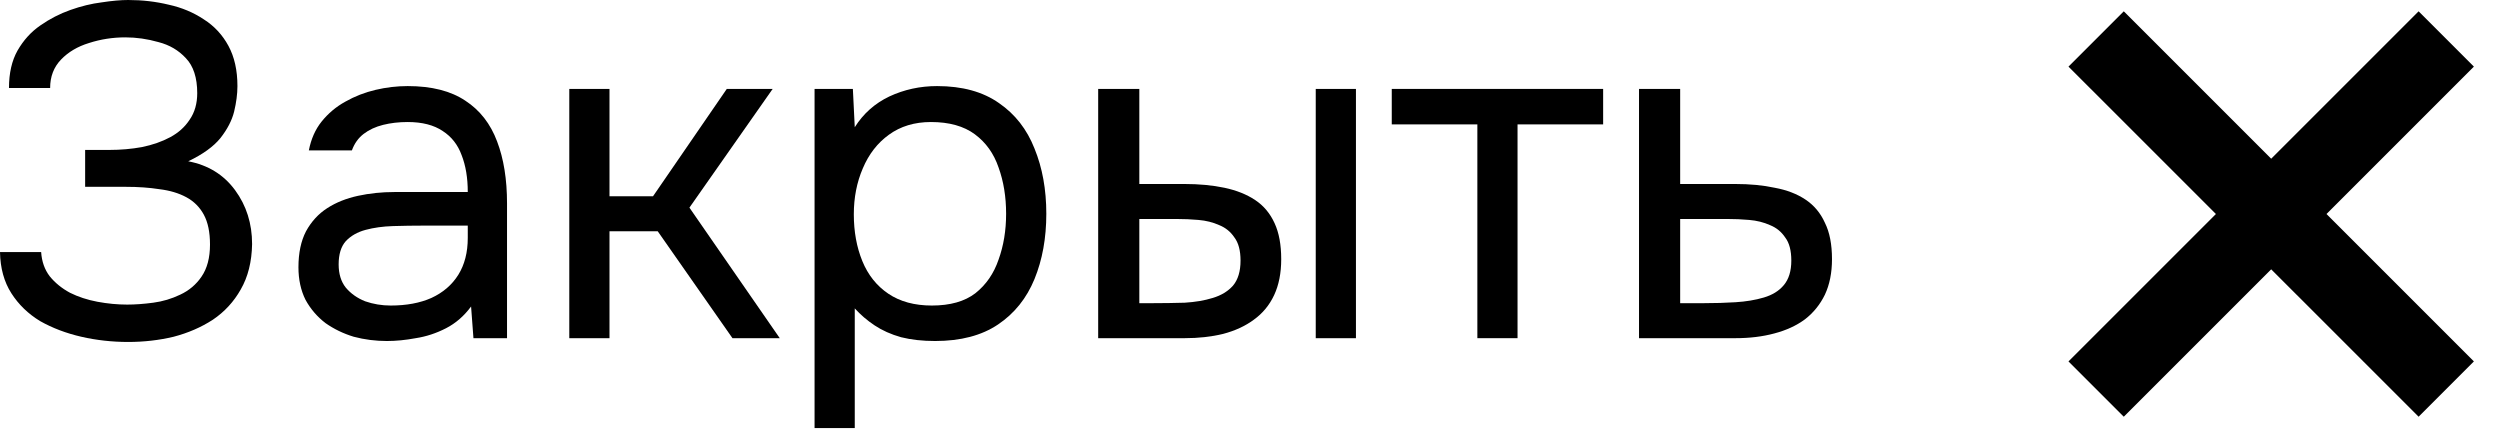 <?xml version="1.0" encoding="UTF-8"?> <svg xmlns="http://www.w3.org/2000/svg" width="74" height="13" viewBox="0 0 74 13" fill="none"><path d="M3.794 10.122C3.318 10.122 2.856 10.071 2.408 9.968C1.96 9.865 1.554 9.711 1.19 9.506C0.835 9.291 0.551 9.016 0.336 8.68C0.121 8.344 0.009 7.938 0 7.462H1.218C1.237 7.742 1.321 7.98 1.47 8.176C1.629 8.372 1.829 8.535 2.072 8.666C2.315 8.787 2.585 8.876 2.884 8.932C3.183 8.988 3.477 9.016 3.766 9.016C3.999 9.016 4.256 8.997 4.536 8.96C4.816 8.923 5.082 8.843 5.334 8.722C5.595 8.601 5.805 8.423 5.964 8.19C6.132 7.947 6.216 7.63 6.216 7.238C6.216 6.874 6.155 6.58 6.034 6.356C5.913 6.132 5.74 5.959 5.516 5.838C5.292 5.717 5.026 5.637 4.718 5.6C4.419 5.553 4.088 5.53 3.724 5.53H2.52V4.438H3.234C3.57 4.438 3.892 4.41 4.2 4.354C4.517 4.289 4.797 4.191 5.04 4.06C5.283 3.929 5.474 3.757 5.614 3.542C5.763 3.327 5.838 3.066 5.838 2.758C5.838 2.301 5.726 1.955 5.502 1.722C5.287 1.489 5.017 1.33 4.69 1.246C4.363 1.153 4.037 1.106 3.71 1.106C3.337 1.106 2.977 1.162 2.632 1.274C2.296 1.377 2.021 1.54 1.806 1.764C1.591 1.988 1.484 2.268 1.484 2.604H0.266C0.266 2.165 0.35 1.797 0.518 1.498C0.695 1.19 0.919 0.943 1.19 0.756C1.47 0.56 1.769 0.406 2.086 0.294C2.403 0.182 2.711 0.107 3.01 0.07C3.318 0.023 3.579 0 3.794 0C4.214 0 4.615 0.047 4.998 0.14C5.381 0.224 5.726 0.369 6.034 0.574C6.342 0.77 6.585 1.031 6.762 1.358C6.939 1.685 7.028 2.081 7.028 2.548C7.028 2.781 6.995 3.033 6.93 3.304C6.865 3.565 6.729 3.827 6.524 4.088C6.319 4.34 6.001 4.569 5.572 4.774C6.16 4.886 6.622 5.171 6.958 5.628C7.294 6.085 7.462 6.617 7.462 7.224C7.453 7.747 7.341 8.195 7.126 8.568C6.921 8.932 6.645 9.231 6.3 9.464C5.955 9.688 5.567 9.856 5.138 9.968C4.709 10.071 4.261 10.122 3.794 10.122Z" fill="black"></path><path d="M11.452 10.094C11.116 10.094 10.789 10.052 10.472 9.968C10.164 9.875 9.884 9.739 9.632 9.562C9.389 9.375 9.193 9.147 9.044 8.876C8.904 8.596 8.834 8.274 8.834 7.91C8.834 7.49 8.908 7.135 9.058 6.846C9.216 6.557 9.426 6.328 9.688 6.16C9.949 5.992 10.252 5.871 10.598 5.796C10.943 5.721 11.302 5.684 11.676 5.684H13.846C13.846 5.264 13.785 4.9 13.664 4.592C13.552 4.284 13.365 4.046 13.104 3.878C12.842 3.701 12.497 3.612 12.068 3.612C11.806 3.612 11.564 3.64 11.34 3.696C11.116 3.752 10.924 3.841 10.766 3.962C10.607 4.083 10.49 4.247 10.416 4.452H9.142C9.207 4.116 9.333 3.831 9.52 3.598C9.716 3.355 9.949 3.159 10.22 3.01C10.5 2.851 10.798 2.735 11.116 2.66C11.433 2.585 11.75 2.548 12.068 2.548C12.777 2.548 13.346 2.693 13.776 2.982C14.205 3.262 14.518 3.663 14.714 4.186C14.91 4.699 15.008 5.311 15.008 6.02V10.01H14.014L13.944 9.072C13.738 9.352 13.491 9.567 13.202 9.716C12.912 9.865 12.614 9.963 12.306 10.01C12.007 10.066 11.722 10.094 11.452 10.094ZM11.564 9.044C12.03 9.044 12.432 8.969 12.768 8.82C13.113 8.661 13.379 8.433 13.566 8.134C13.752 7.835 13.846 7.471 13.846 7.042V6.678H12.544C12.236 6.678 11.932 6.683 11.634 6.692C11.335 6.701 11.064 6.739 10.822 6.804C10.579 6.869 10.383 6.981 10.234 7.14C10.094 7.299 10.024 7.527 10.024 7.826C10.024 8.106 10.094 8.335 10.234 8.512C10.383 8.689 10.574 8.825 10.808 8.918C11.05 9.002 11.302 9.044 11.564 9.044Z" fill="black"></path><path d="M16.851 10.01V2.632H18.041V5.81H19.329L21.513 2.632H22.871L20.407 6.146L23.081 10.01H21.681L19.469 6.846H18.041V10.01H16.851Z" fill="black"></path><path d="M24.111 12.67V2.632H25.245L25.301 3.766C25.553 3.365 25.894 3.061 26.323 2.856C26.762 2.651 27.233 2.548 27.737 2.548C28.484 2.548 29.095 2.716 29.571 3.052C30.047 3.379 30.397 3.827 30.621 4.396C30.854 4.965 30.971 5.609 30.971 6.328C30.971 7.047 30.854 7.691 30.621 8.26C30.388 8.829 30.028 9.277 29.543 9.604C29.058 9.931 28.437 10.094 27.681 10.094C27.308 10.094 26.972 10.057 26.673 9.982C26.374 9.898 26.113 9.781 25.889 9.632C25.665 9.483 25.469 9.315 25.301 9.128V12.67H24.111ZM27.583 9.044C28.124 9.044 28.554 8.923 28.871 8.68C29.188 8.428 29.417 8.097 29.557 7.686C29.706 7.275 29.781 6.823 29.781 6.328C29.781 5.824 29.706 5.367 29.557 4.956C29.417 4.545 29.184 4.219 28.857 3.976C28.53 3.733 28.096 3.612 27.555 3.612C27.07 3.612 26.654 3.738 26.309 3.99C25.973 4.233 25.716 4.564 25.539 4.984C25.362 5.395 25.273 5.847 25.273 6.342C25.273 6.855 25.357 7.317 25.525 7.728C25.693 8.139 25.95 8.461 26.295 8.694C26.64 8.927 27.07 9.044 27.583 9.044Z" fill="black"></path><path d="M32.506 10.01V2.632H33.724V5.446H35.054C35.492 5.446 35.889 5.483 36.244 5.558C36.598 5.633 36.902 5.754 37.154 5.922C37.406 6.09 37.597 6.319 37.728 6.608C37.858 6.888 37.924 7.243 37.924 7.672C37.924 8.083 37.854 8.437 37.714 8.736C37.574 9.035 37.373 9.277 37.112 9.464C36.86 9.651 36.556 9.791 36.202 9.884C35.856 9.968 35.478 10.01 35.068 10.01H32.506ZM33.724 8.974H34.116C34.442 8.974 34.76 8.969 35.068 8.96C35.376 8.941 35.651 8.895 35.894 8.82C36.146 8.745 36.346 8.624 36.496 8.456C36.645 8.279 36.72 8.031 36.72 7.714C36.72 7.415 36.659 7.187 36.538 7.028C36.426 6.86 36.276 6.739 36.09 6.664C35.903 6.58 35.698 6.529 35.474 6.51C35.259 6.491 35.044 6.482 34.83 6.482H33.724V8.974ZM38.946 10.01V2.632H40.136V10.01H38.946Z" fill="black"></path><path d="M43.73 10.01V3.682H41.196V2.632H47.453V3.682H44.919V10.01H43.73Z" fill="black"></path><path d="M48.515 10.01V2.632H49.733V5.446H51.357C51.796 5.446 52.188 5.483 52.533 5.558C52.888 5.623 53.191 5.74 53.443 5.908C53.695 6.076 53.887 6.305 54.017 6.594C54.157 6.874 54.227 7.233 54.227 7.672C54.227 8.073 54.157 8.423 54.017 8.722C53.877 9.011 53.681 9.254 53.429 9.45C53.177 9.637 52.874 9.777 52.519 9.87C52.174 9.963 51.791 10.01 51.371 10.01H48.515ZM49.733 8.974H50.433C50.76 8.974 51.073 8.965 51.371 8.946C51.679 8.927 51.959 8.881 52.211 8.806C52.463 8.731 52.659 8.61 52.799 8.442C52.949 8.265 53.023 8.022 53.023 7.714C53.023 7.415 52.963 7.187 52.841 7.028C52.729 6.86 52.58 6.739 52.393 6.664C52.207 6.58 52.001 6.529 51.777 6.51C51.563 6.491 51.348 6.482 51.133 6.482H49.733V8.974Z" fill="black"></path><path d="M73.227 1.972L68.864 6.335L73.227 10.698L71.591 12.335L67.227 7.972L62.864 12.335L61.227 10.698L65.591 6.335L61.227 1.972L62.864 0.335L67.227 4.698L71.591 0.335L73.227 1.972Z" fill="black"></path></svg> 